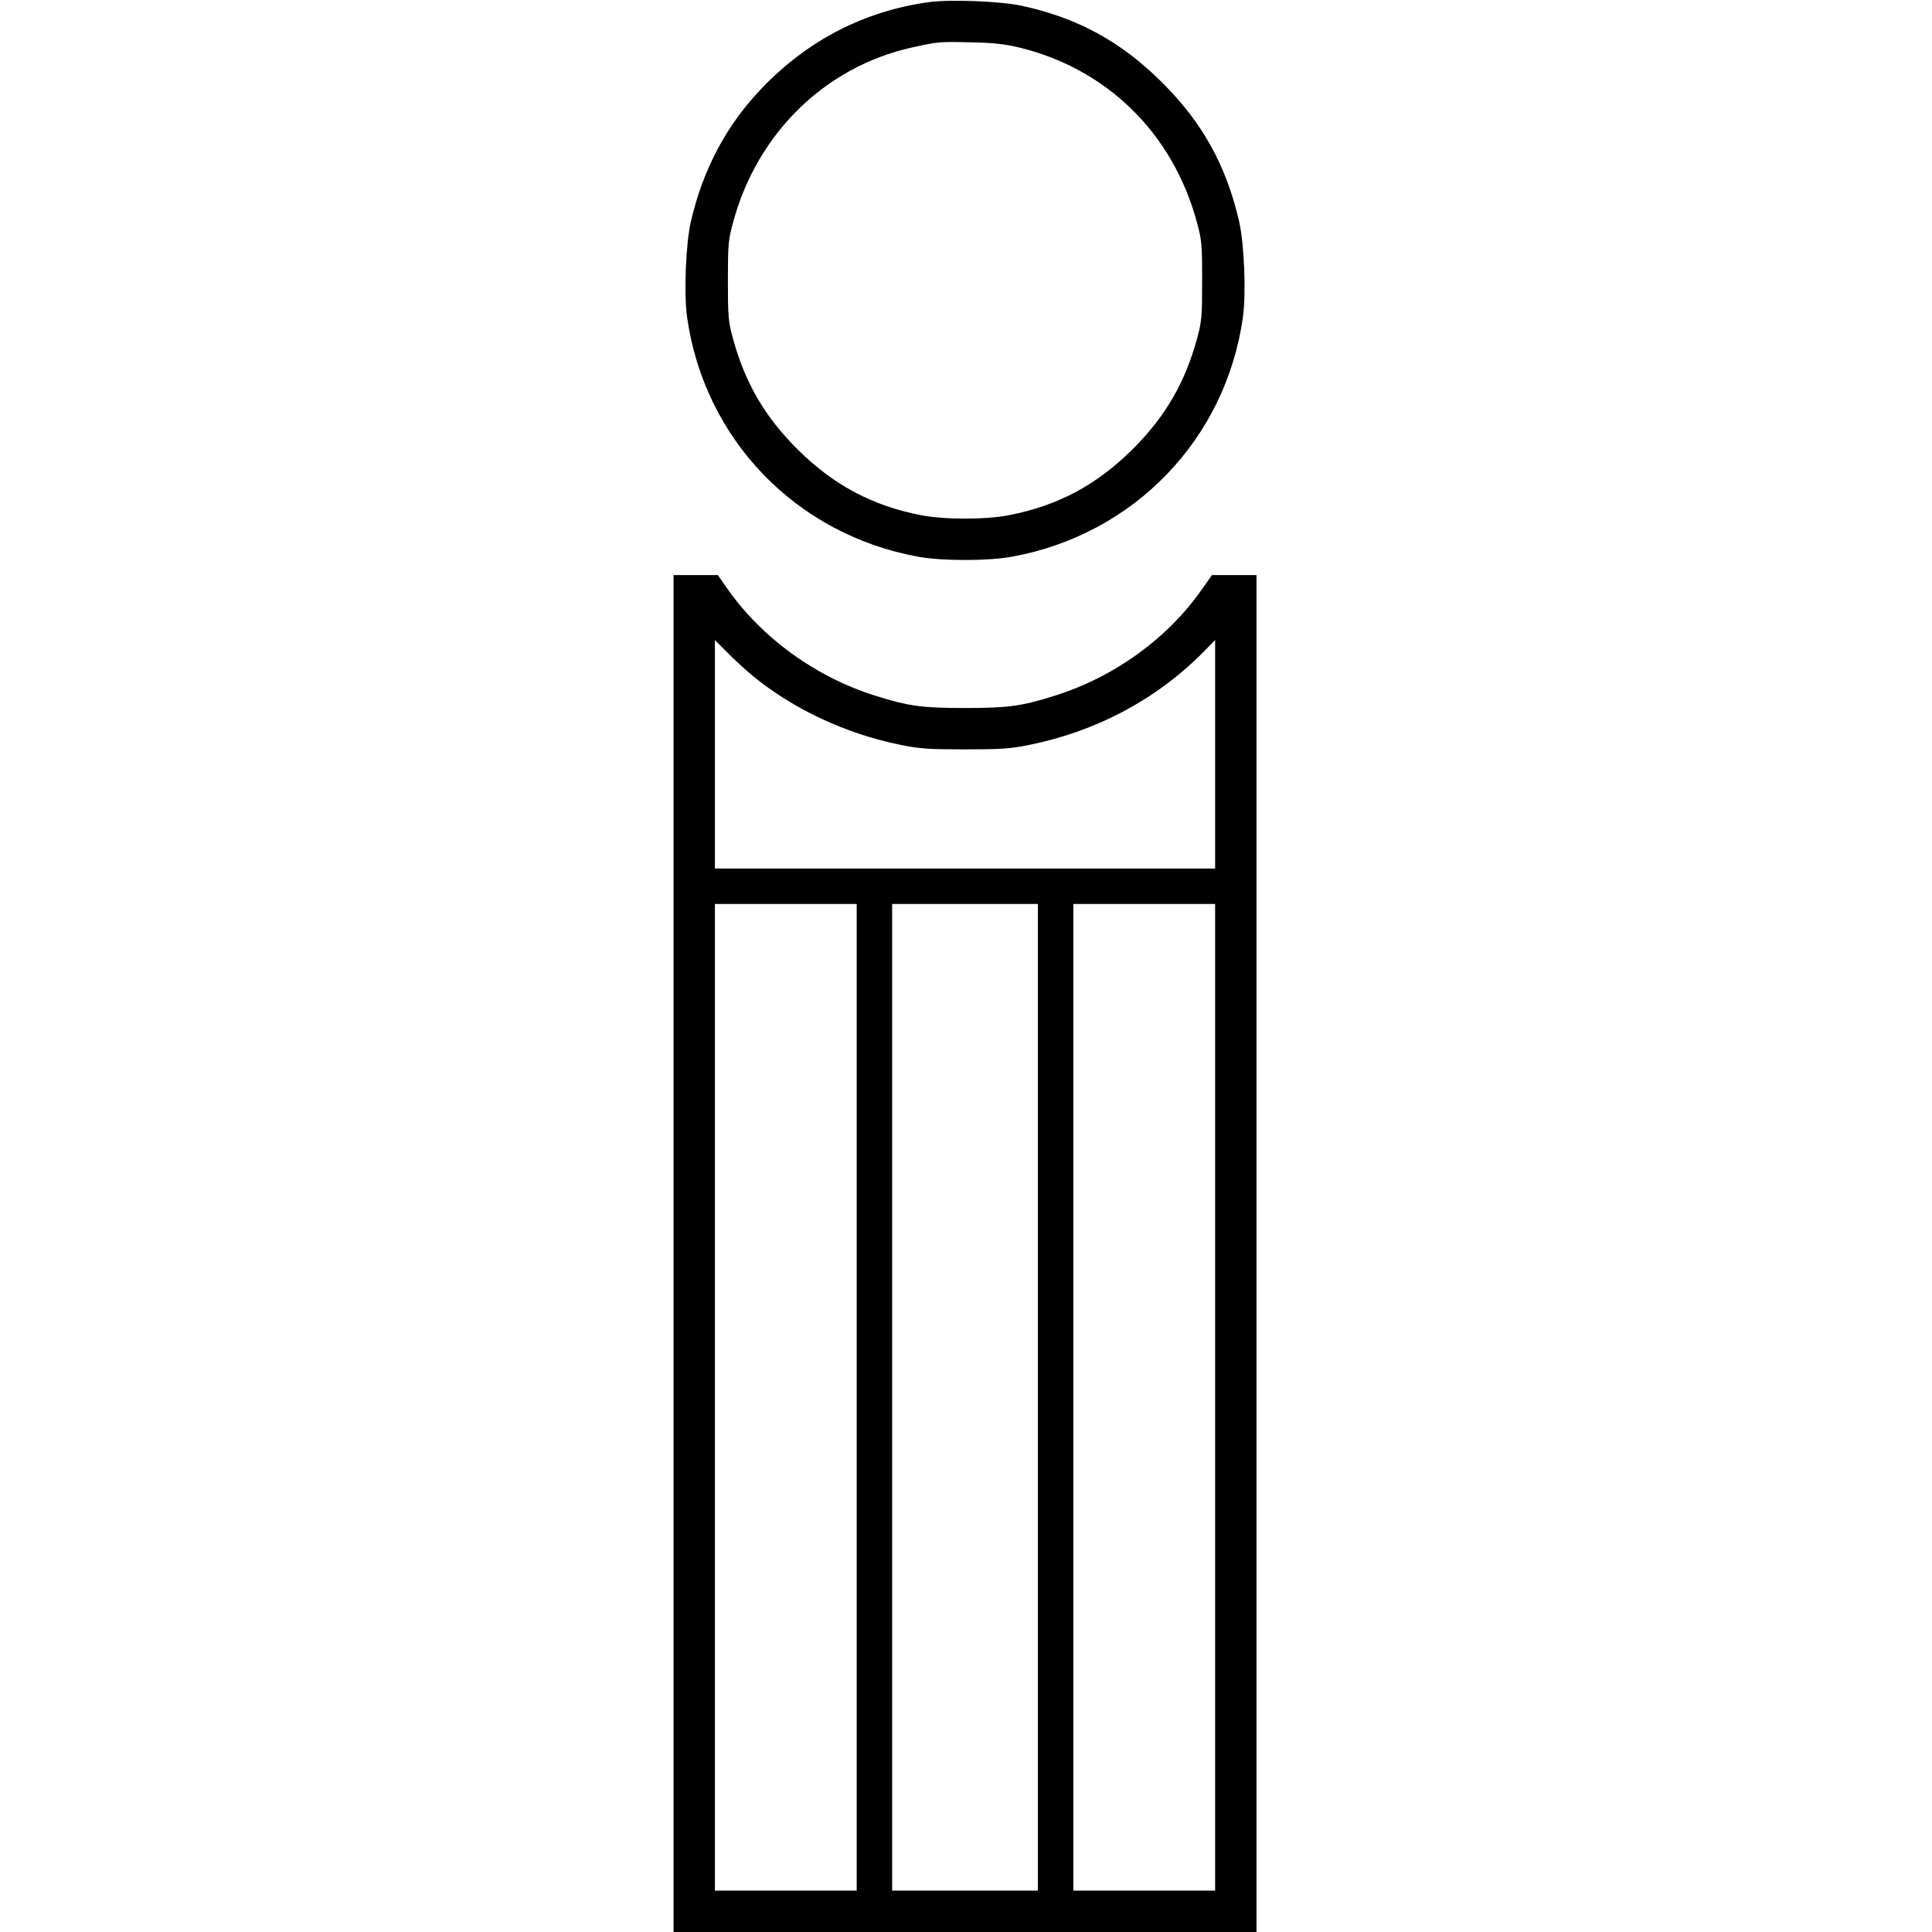 <?xml version="1.0" standalone="no"?>
<!DOCTYPE svg PUBLIC "-//W3C//DTD SVG 20010904//EN"
 "http://www.w3.org/TR/2001/REC-SVG-20010904/DTD/svg10.dtd">
<svg version="1.0" xmlns="http://www.w3.org/2000/svg"
 width="981pt" height="981pt" viewBox="0 0 981 981"
 preserveAspectRatio="xMidYMid meet">
<g transform="translate(0,981) scale(0.1,-0.1)"
fill="#000000" stroke="none">
<path d="M4715 9799 c-324 -45 -609 -191 -842 -432 -182 -188 -303 -414 -365
-682 -26 -114 -36 -366 -19 -487 88 -620 555 -1103 1174 -1215 122 -22 352
-22 474 0 619 112 1086 595 1174 1215 17 121 7 373 -19 487 -66 286 -187 503
-391 706 -210 209 -429 328 -714 390 -108 23 -364 33 -472 18z m455 -229 c449
-107 785 -436 907 -887 25 -91 27 -112 27 -298 0 -183 -2 -208 -26 -295 -61
-223 -161 -396 -327 -561 -183 -182 -380 -287 -628 -335 -117 -23 -329 -23
-446 0 -248 48 -445 153 -628 335 -166 165 -266 338 -327 561 -24 87 -26 112
-26 295 0 186 2 207 27 298 122 451 467 788 908 886 132 29 137 30 299 26 108
-2 169 -8 240 -25z"/>
<path d="M3420 3445 l0 -3445 1480 0 1480 0 0 3445 0 3445 -113 0 -113 0 -51
-72 c-173 -249 -447 -447 -749 -541 -168 -53 -235 -62 -454 -62 -219 0 -286 9
-454 62 -302 94 -576 292 -753 544 l-48 69 -112 0 -113 0 0 -3445z m400 2935
c206 -170 475 -296 752 -352 97 -20 144 -23 328 -23 184 0 231 3 328 23 340
69 644 231 880 469 l62 63 0 -580 0 -580 -1270 0 -1270 0 0 580 0 580 63 -63
c34 -35 91 -87 127 -117z m530 -3665 l0 -2505 -360 0 -360 0 0 2505 0 2505
360 0 360 0 0 -2505z m920 0 l0 -2505 -370 0 -370 0 0 2505 0 2505 370 0 370
0 0 -2505z m900 0 l0 -2505 -360 0 -360 0 0 2505 0 2505 360 0 360 0 0 -2505z"/>
</g>
</svg>
